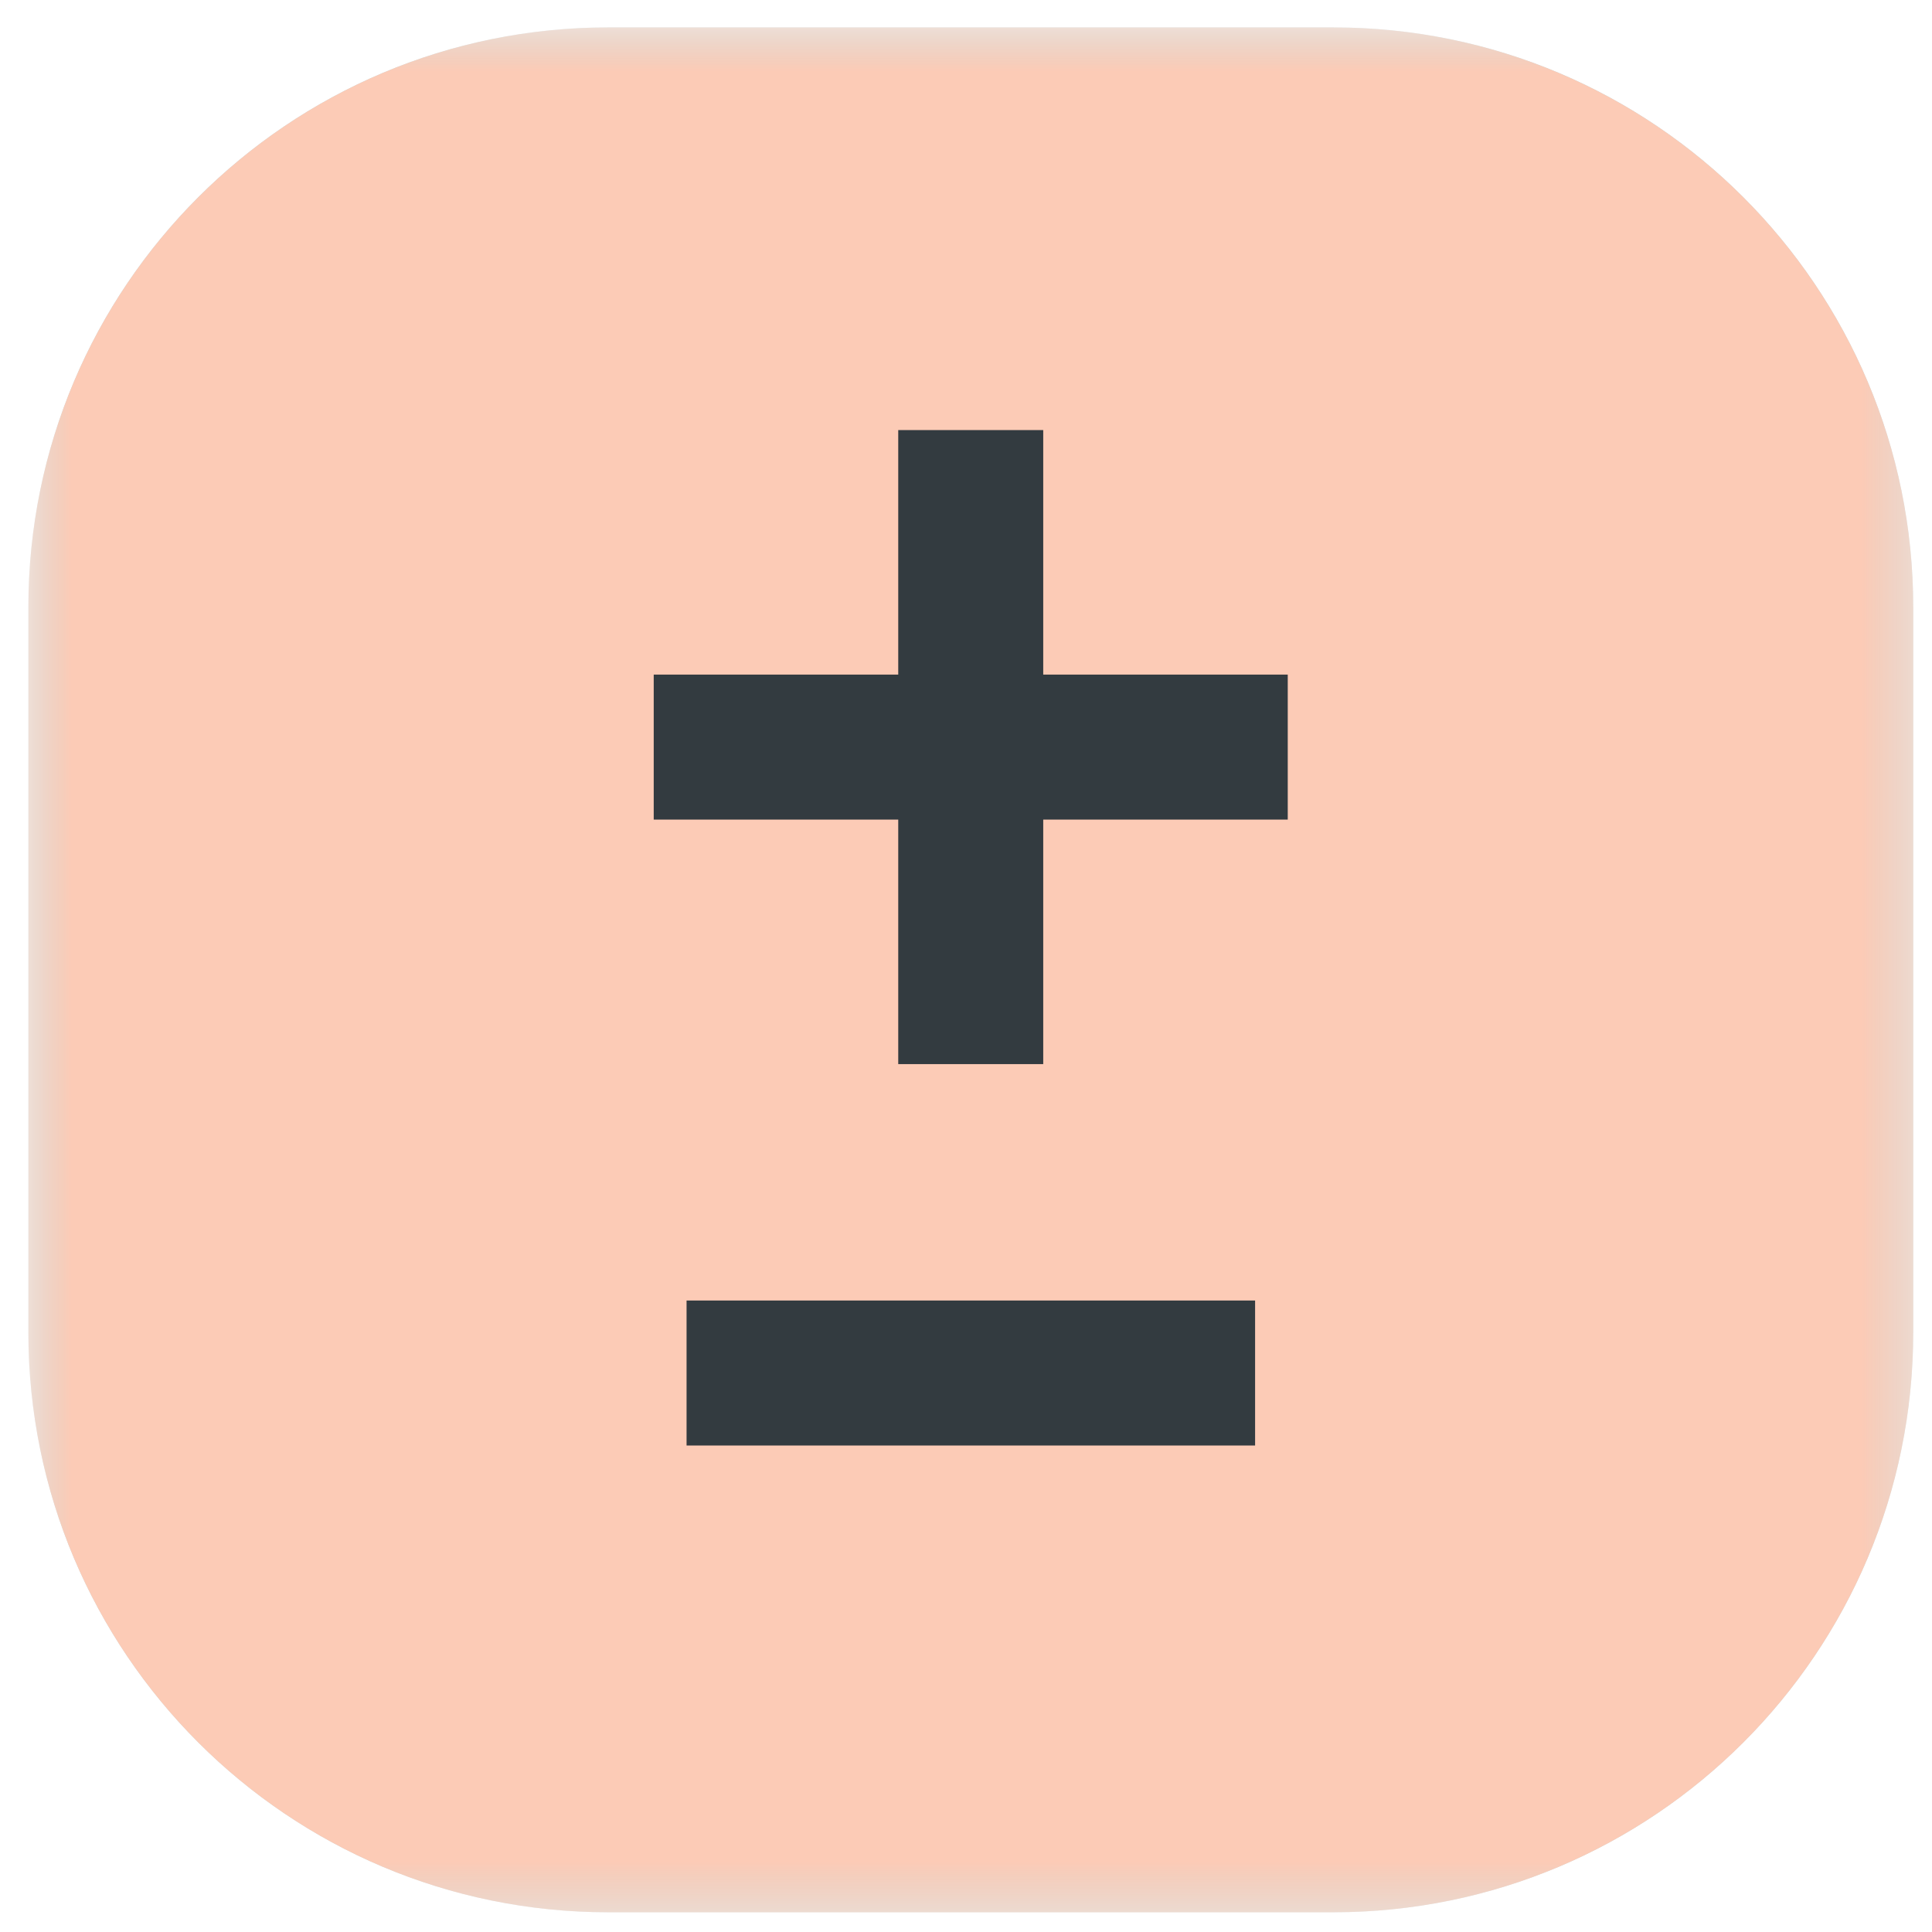 <?xml version="1.0" encoding="UTF-8"?> <svg xmlns="http://www.w3.org/2000/svg" width="41" height="41" viewBox="0 0 41 41" fill="none"><mask id="mask0_2260_36080" style="mask-type:luminance" maskUnits="userSpaceOnUse" x="0" y="0" width="41" height="41"><path fill-rule="evenodd" clip-rule="evenodd" d="M0.602 0.581H40.602V40.581H0.602V0.581Z" fill="white"></path></mask><g mask="url(#mask0_2260_36080)"><path fill-rule="evenodd" clip-rule="evenodd" d="M28.294 40.581H12.909C6.112 40.581 0.602 35.07 0.602 28.273V12.889C0.602 6.092 6.112 0.581 12.909 0.581H28.294C35.091 0.581 40.602 6.092 40.602 12.889V28.273C40.602 35.07 35.091 40.581 28.294 40.581Z" fill="#BEDDE4"></path></g><path fill-rule="evenodd" clip-rule="evenodd" d="M14.463 19.493C12.924 17.955 12.924 15.45 14.463 13.912C15.207 13.166 16.199 12.755 17.253 12.755C18.307 12.755 19.299 13.166 20.044 13.912C21.582 15.45 21.582 17.955 20.044 19.493C18.553 20.984 15.953 20.984 14.463 19.493ZM30.409 27.684L23.179 20.452C24.894 17.738 24.582 14.099 22.219 11.736C20.894 10.409 19.129 9.678 17.252 9.678C15.377 9.678 13.612 10.409 12.286 11.736C9.548 14.475 9.548 18.93 12.286 21.669C13.612 22.995 15.377 23.725 17.252 23.725C18.603 23.725 19.889 23.335 21.003 22.627L23.831 25.455L21.252 28.032L23.428 30.207L26.006 27.63L28.234 29.859L30.409 27.684Z" fill="#333B40"></path><mask id="mask1_2260_36080" style="mask-type:alpha" maskUnits="userSpaceOnUse" x="0" y="0" width="41" height="41"><path fill-rule="evenodd" clip-rule="evenodd" d="M0.602 0.582H40.602V40.582H0.602V0.582Z" fill="white"></path></mask><g mask="url(#mask1_2260_36080)"><path fill-rule="evenodd" clip-rule="evenodd" d="M12.909 40.582C6.112 40.582 0.602 35.071 0.602 28.274V12.89C0.602 6.093 6.112 0.582 12.909 0.582H28.294C35.091 0.582 40.602 6.093 40.602 12.89V28.274C40.602 35.071 35.091 40.582 28.294 40.582H12.909Z" fill="#FCCBB6"></path></g><path fill-rule="evenodd" clip-rule="evenodd" d="M14.57 30.676H26.635V27.599H14.57V30.676Z" fill="#333B40"></path><path fill-rule="evenodd" clip-rule="evenodd" d="M27.328 14.316H22.139V9.127H19.062V14.316H13.873V17.393H19.062V22.582H22.139V17.393H27.328V14.316Z" fill="#333B40"></path></svg> 